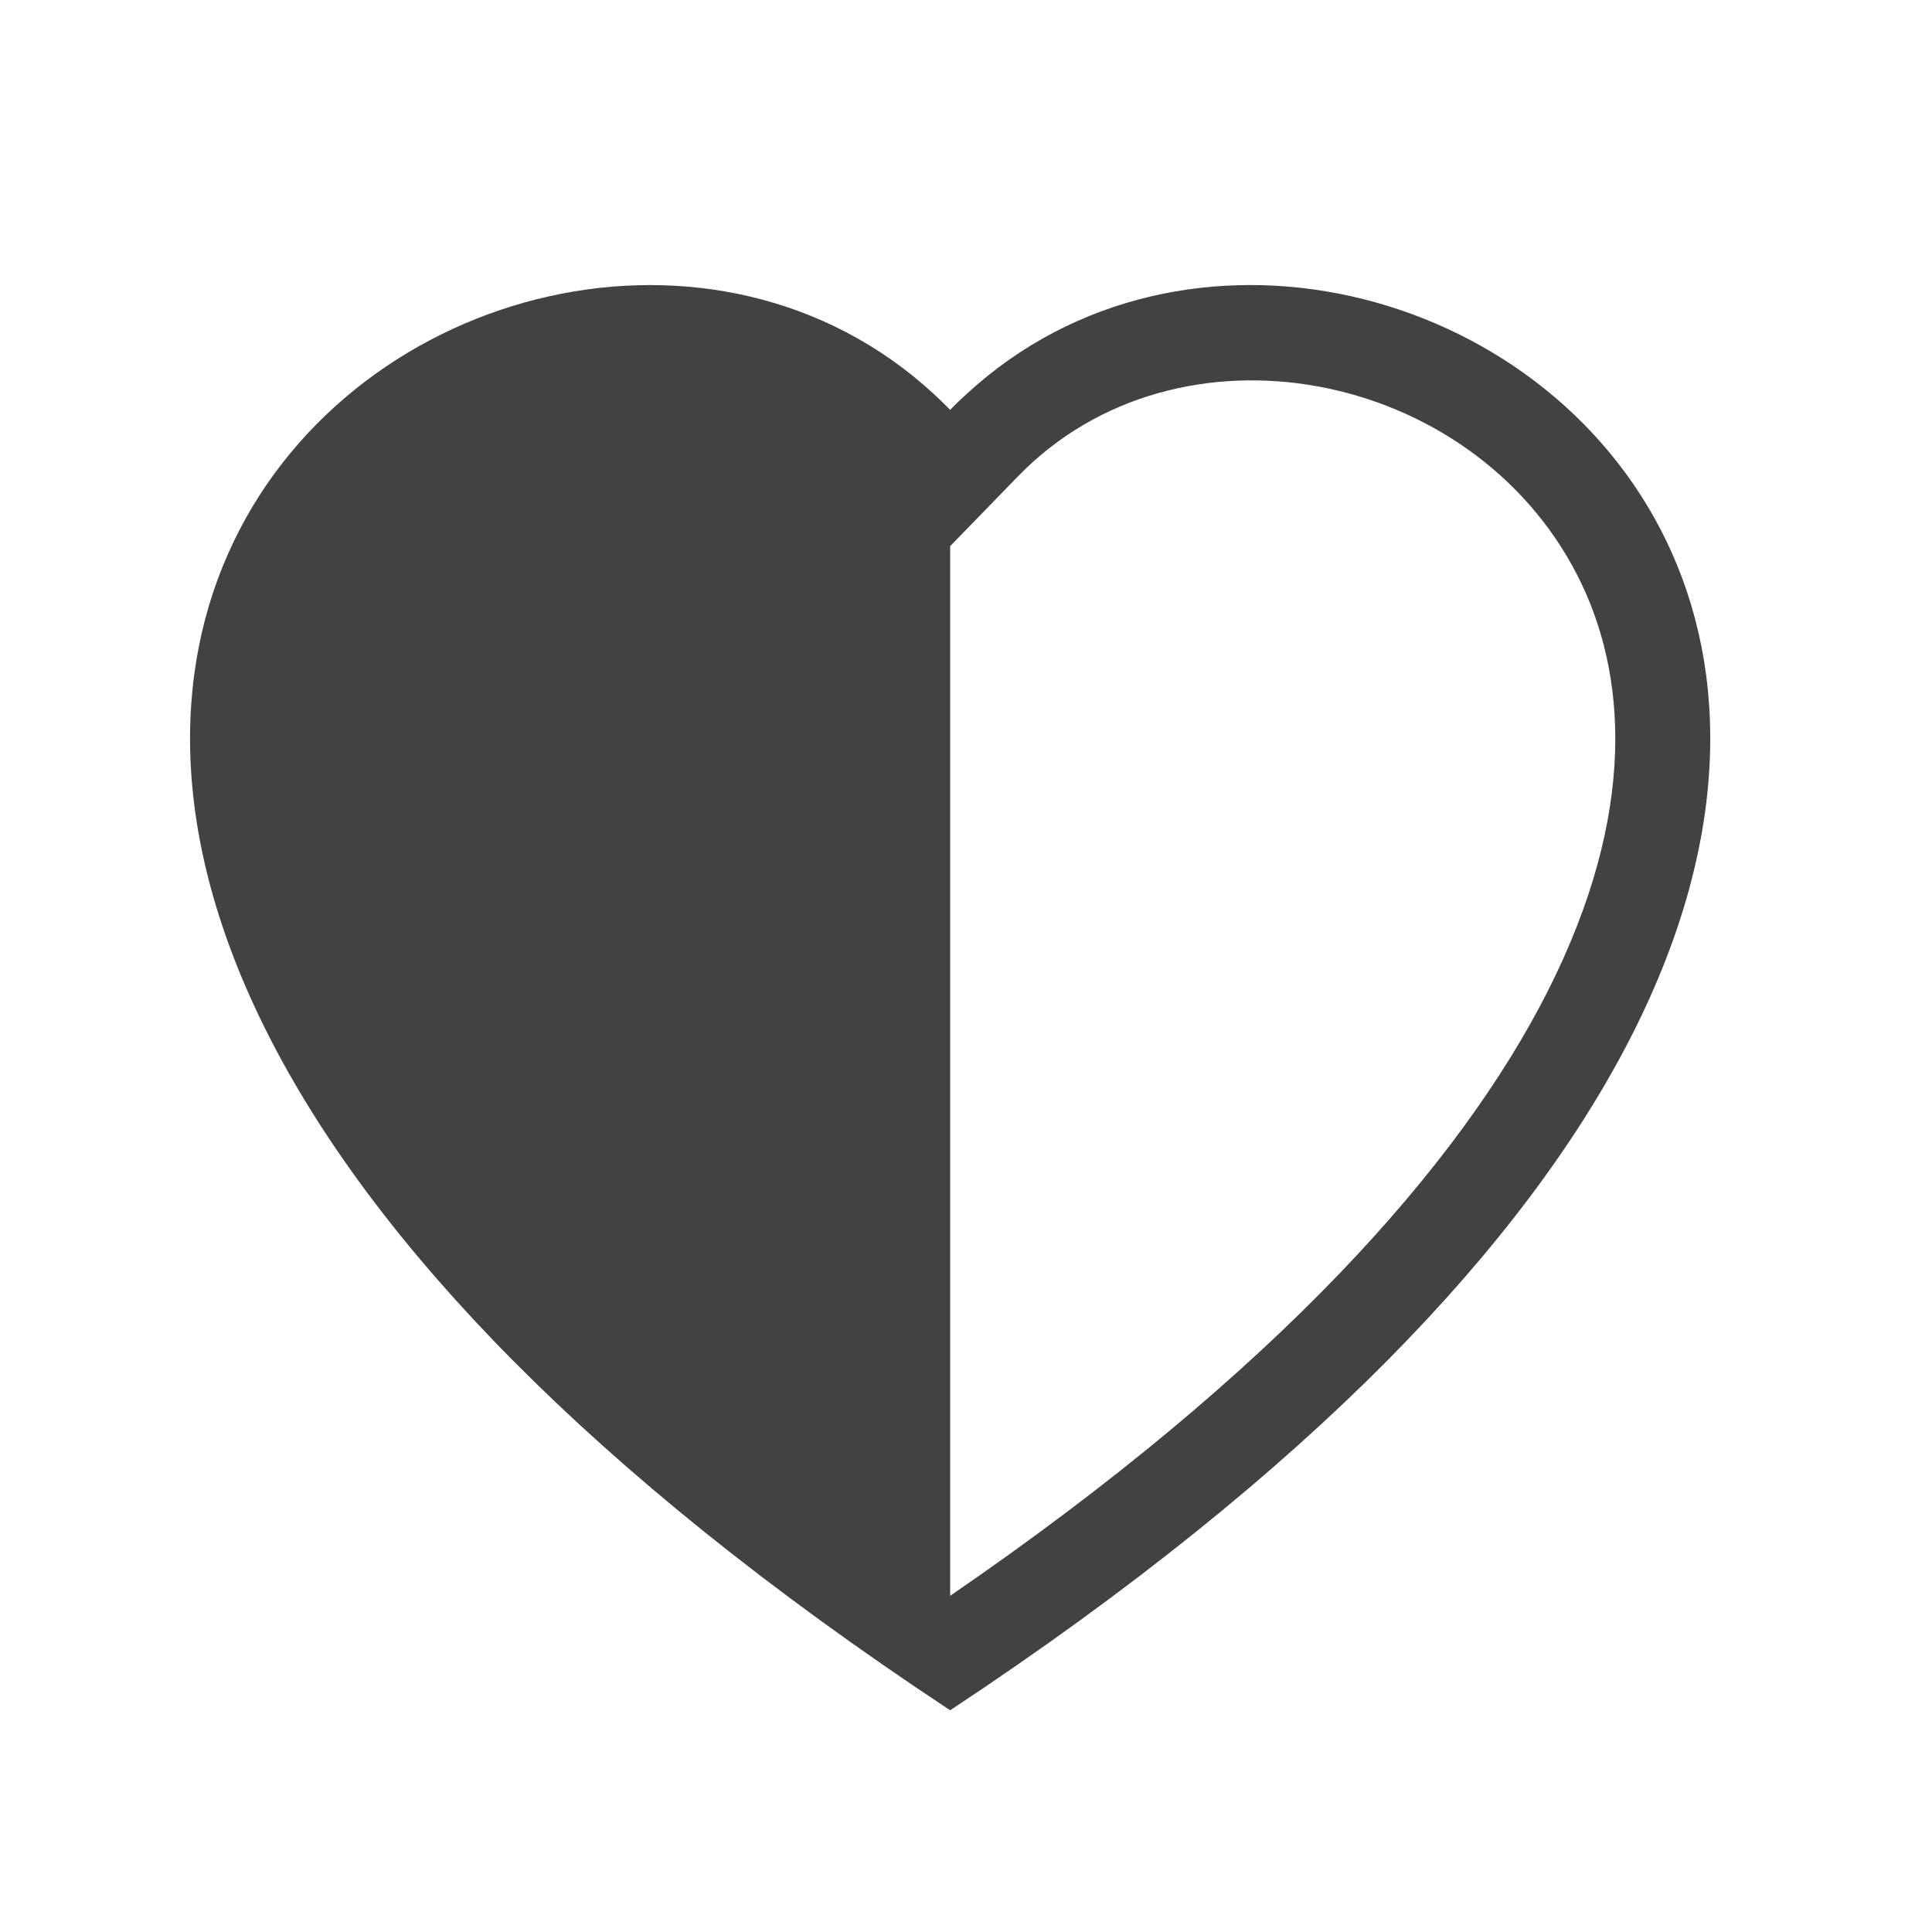 <svg width="61" height="61" viewBox="0 0 61 61" fill="none" xmlns="http://www.w3.org/2000/svg">
<path d="M30 17.244V50.385C40.356 43.281 46.095 36.759 48.858 31.314C51.723 25.656 51.372 21.228 49.8 18.159C46.458 11.634 37.2 9.84 32.151 15.03L30 17.244ZM30 54C-15.999 23.604 15.837 -0.12 29.472 12.429C29.652 12.594 29.829 12.765 30 12.942C30.169 12.765 30.345 12.595 30.528 12.432C44.16 -0.126 75.999 23.601 30 54Z" fill="#424242"/>
</svg>
